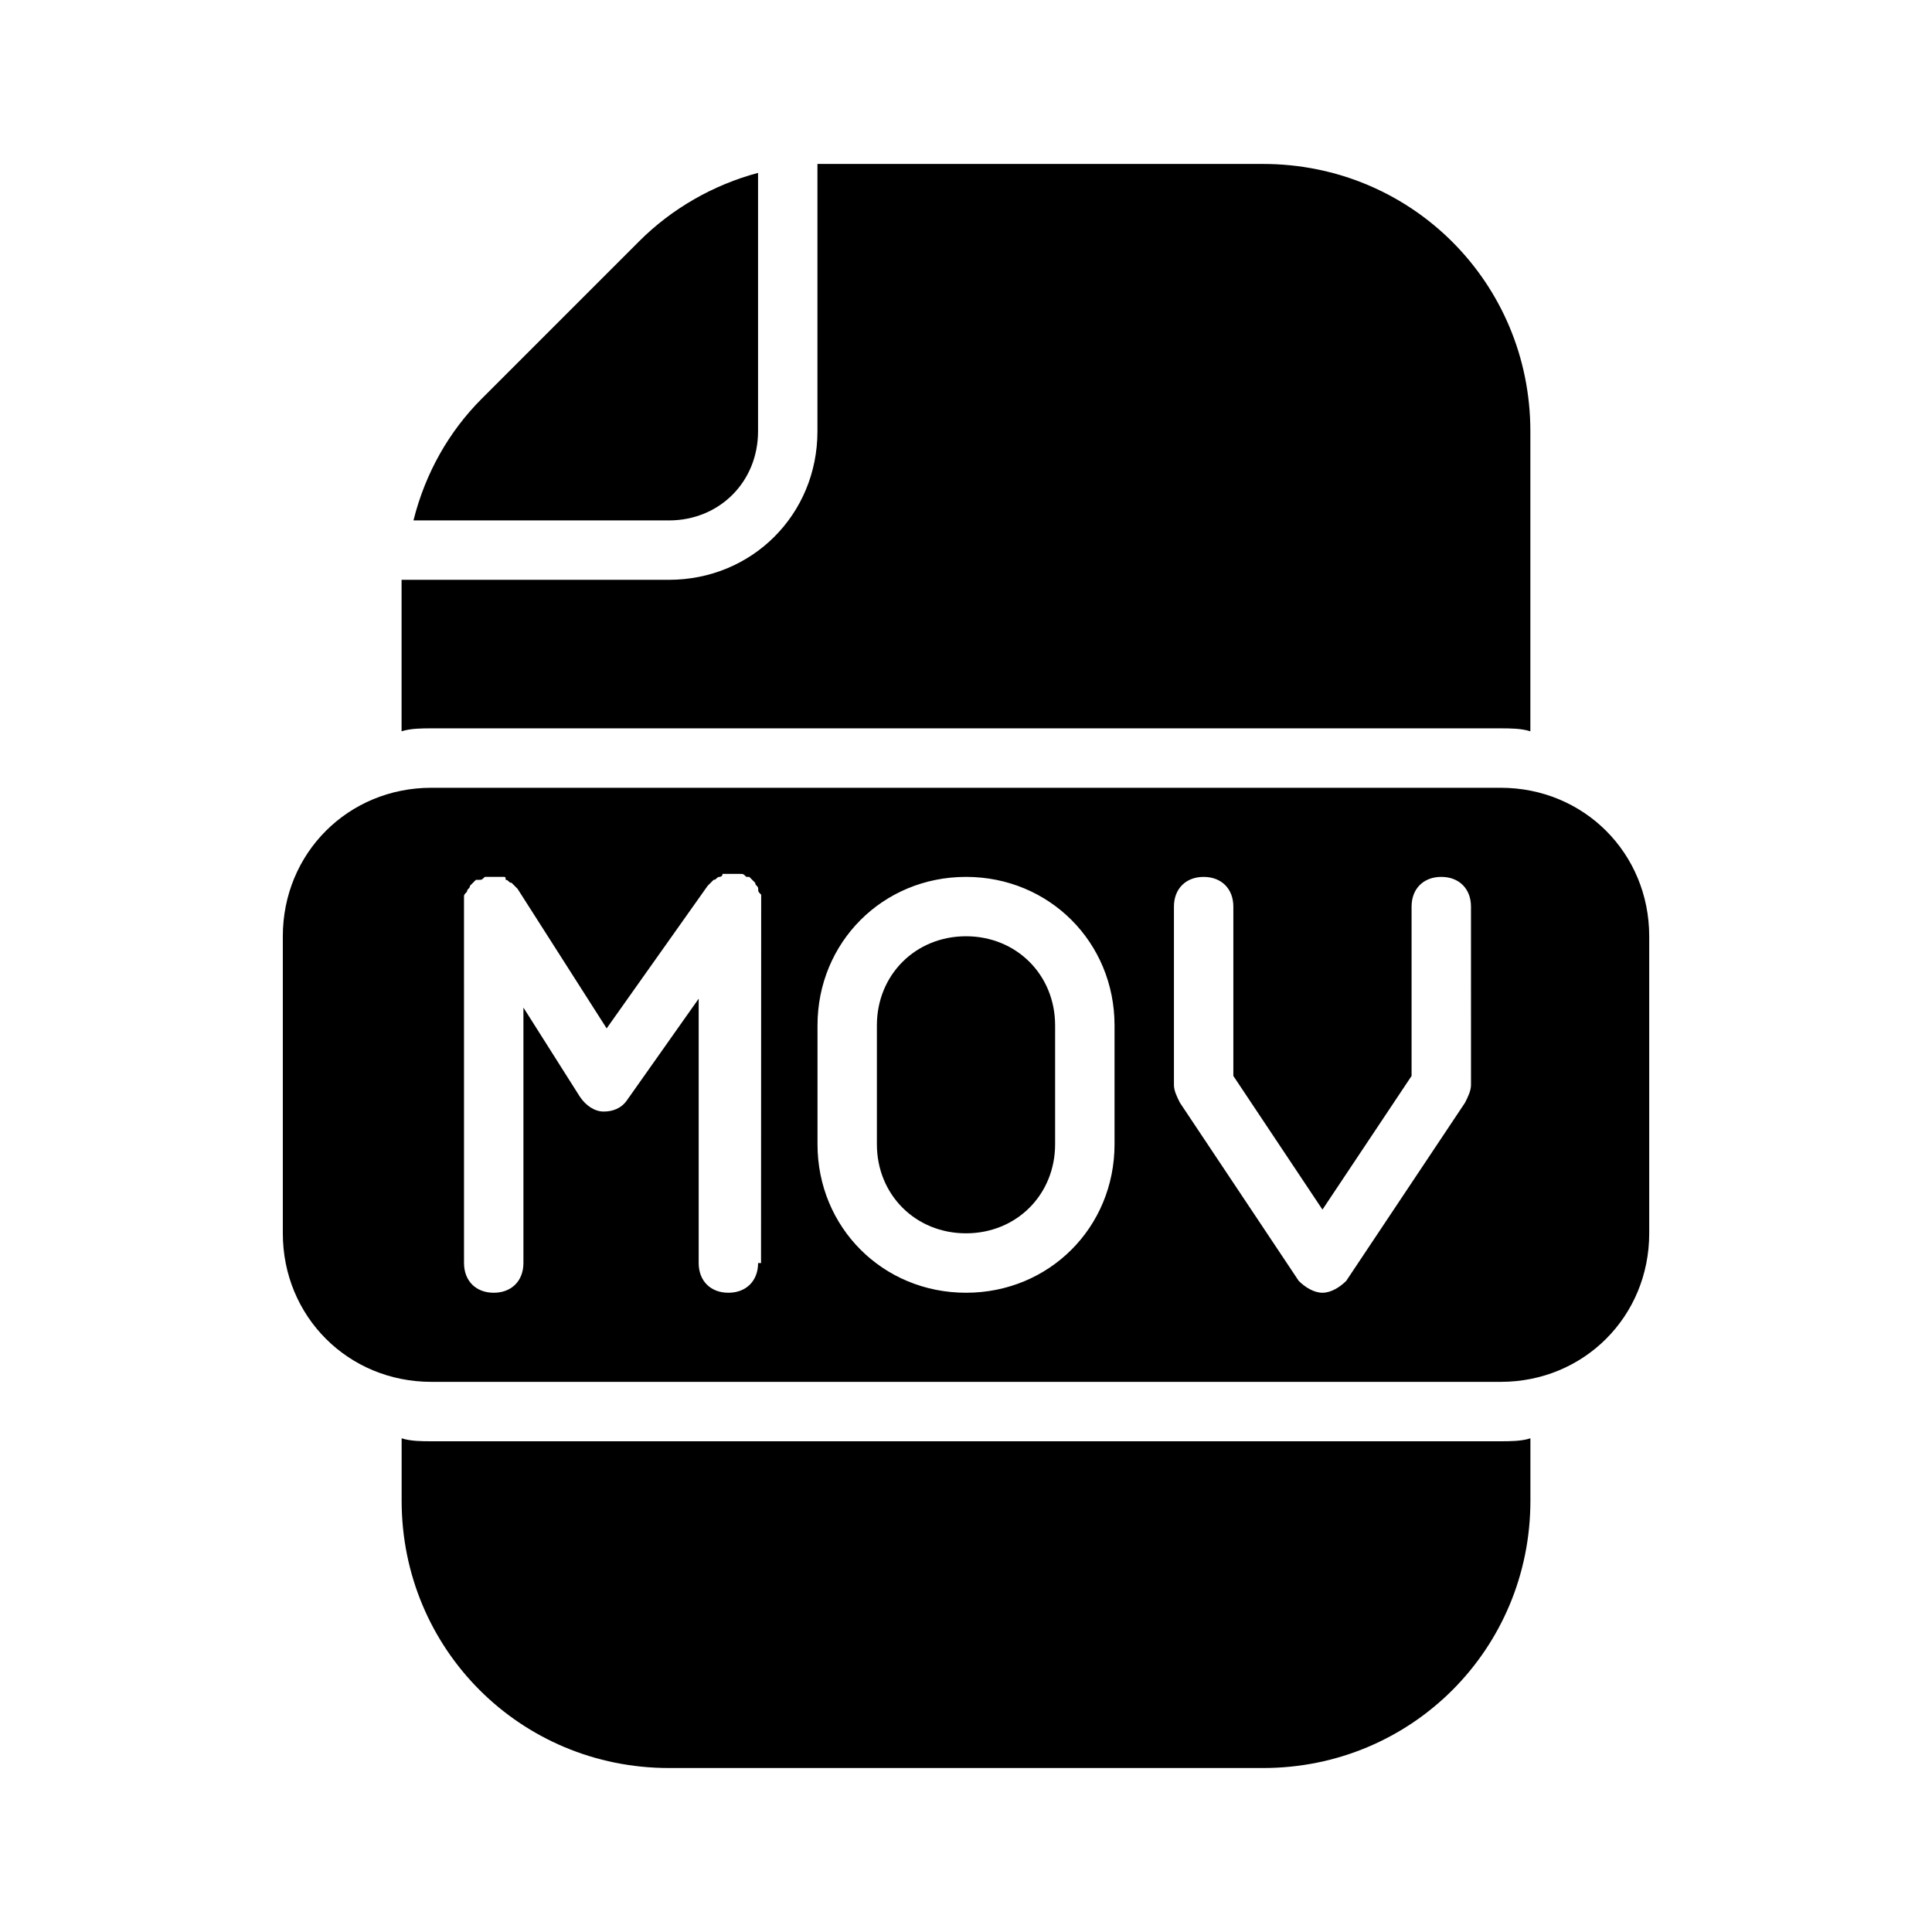 <?xml version="1.0" encoding="UTF-8"?>
<!-- Uploaded to: ICON Repo, www.svgrepo.com, Generator: ICON Repo Mixer Tools -->
<svg fill="#000000" width="800px" height="800px" version="1.1" viewBox="144 144 512 512" xmlns="http://www.w3.org/2000/svg">
 <g>
  <path d="m344.89 258.3v-68.484c-11.809 3.148-22.828 9.445-31.488 18.105l-41.723 41.723c-8.66 8.66-14.957 19.68-18.105 32.273h67.699c13.383 0 23.617-10.234 23.617-23.617z"/>
  <path d="m258.3 337.02h283.39c2.363 0 5.512 0 7.871 0.789v-79.512c0-39.359-31.488-70.848-70.848-70.848h-115.72-2.363v70.848c0 22.043-17.32 39.359-39.359 39.359h-70.848v2.363 37.785c2.363-0.785 5.512-0.785 7.871-0.785z"/>
  <path d="m541.7 525.95h-283.39c-2.363 0-5.512 0-7.871-0.789v16.535c0 39.359 31.488 70.848 70.848 70.848h157.44c39.359 0 70.848-31.488 70.848-70.848v-16.531c-2.359 0.785-5.512 0.785-7.871 0.785z"/>
  <path d="m400 392.12c-13.383 0-23.617 10.234-23.617 23.617v31.488c0 13.383 10.234 23.617 23.617 23.617s23.617-10.234 23.617-23.617v-31.488c-0.004-13.383-10.234-23.617-23.617-23.617z"/>
  <path d="m541.7 352.77h-283.39c-22.043 0-39.359 17.32-39.359 39.359v78.719c0 22.043 17.32 39.359 39.359 39.359h283.39c22.043 0 39.359-17.32 39.359-39.359v-78.719c0-22.039-17.316-39.359-39.359-39.359zm-196.8 125.95c0 4.723-3.148 7.871-7.871 7.871-4.723 0-7.871-3.148-7.871-7.871v-70.062l-18.895 26.766c-1.574 2.363-3.938 3.148-6.297 3.148-2.363 0-4.723-1.574-6.297-3.938l-14.957-23.617v67.703c0 4.723-3.148 7.871-7.871 7.871-4.723 0-7.871-3.148-7.871-7.871l-0.004-94.465v-0.789-1.574c0-0.789 0-0.789 0.789-1.574 0-0.789 0.789-0.789 0.789-1.574l1.578-1.578h0.789c0.789 0 0.789 0 1.574-0.789h1.574 0.789 0.789 1.574c0.789 0 0.789 0 0.789 0.789 0.789 0 0.789 0.789 1.574 0.789l1.578 1.578 23.617 37 26.766-37.785 1.578-1.578c0.789 0 0.789-0.789 1.574-0.789 0 0 0.789 0 0.789-0.789h1.574 0.789 0.789 1.574c0.789 0 0.789 0 1.574 0.789h0.789l1.578 1.578c0 0.789 0.789 0.789 0.789 1.574 0 0.789 0 0.789 0.789 1.574v1.574 0.789l-0.039 95.25zm94.465-31.488c0 22.043-17.32 39.359-39.359 39.359-22.043 0-39.359-17.32-39.359-39.359v-31.488c0-22.043 17.32-39.359 39.359-39.359 22.043 0 39.359 17.32 39.359 39.359zm94.465-15.742c0 1.574-0.789 3.148-1.574 4.723l-31.488 47.23c-1.574 1.574-3.938 3.148-6.301 3.148-2.363 0-4.723-1.574-6.297-3.148l-31.488-47.23c-0.785-1.574-1.574-3.148-1.574-4.723v-47.23c0-4.723 3.148-7.871 7.871-7.871s7.871 3.148 7.871 7.871v44.871l23.617 35.426 23.617-35.426v-44.875c0-4.723 3.148-7.871 7.871-7.871 4.723 0 7.871 3.148 7.871 7.871z"/>
 </g>
</svg>